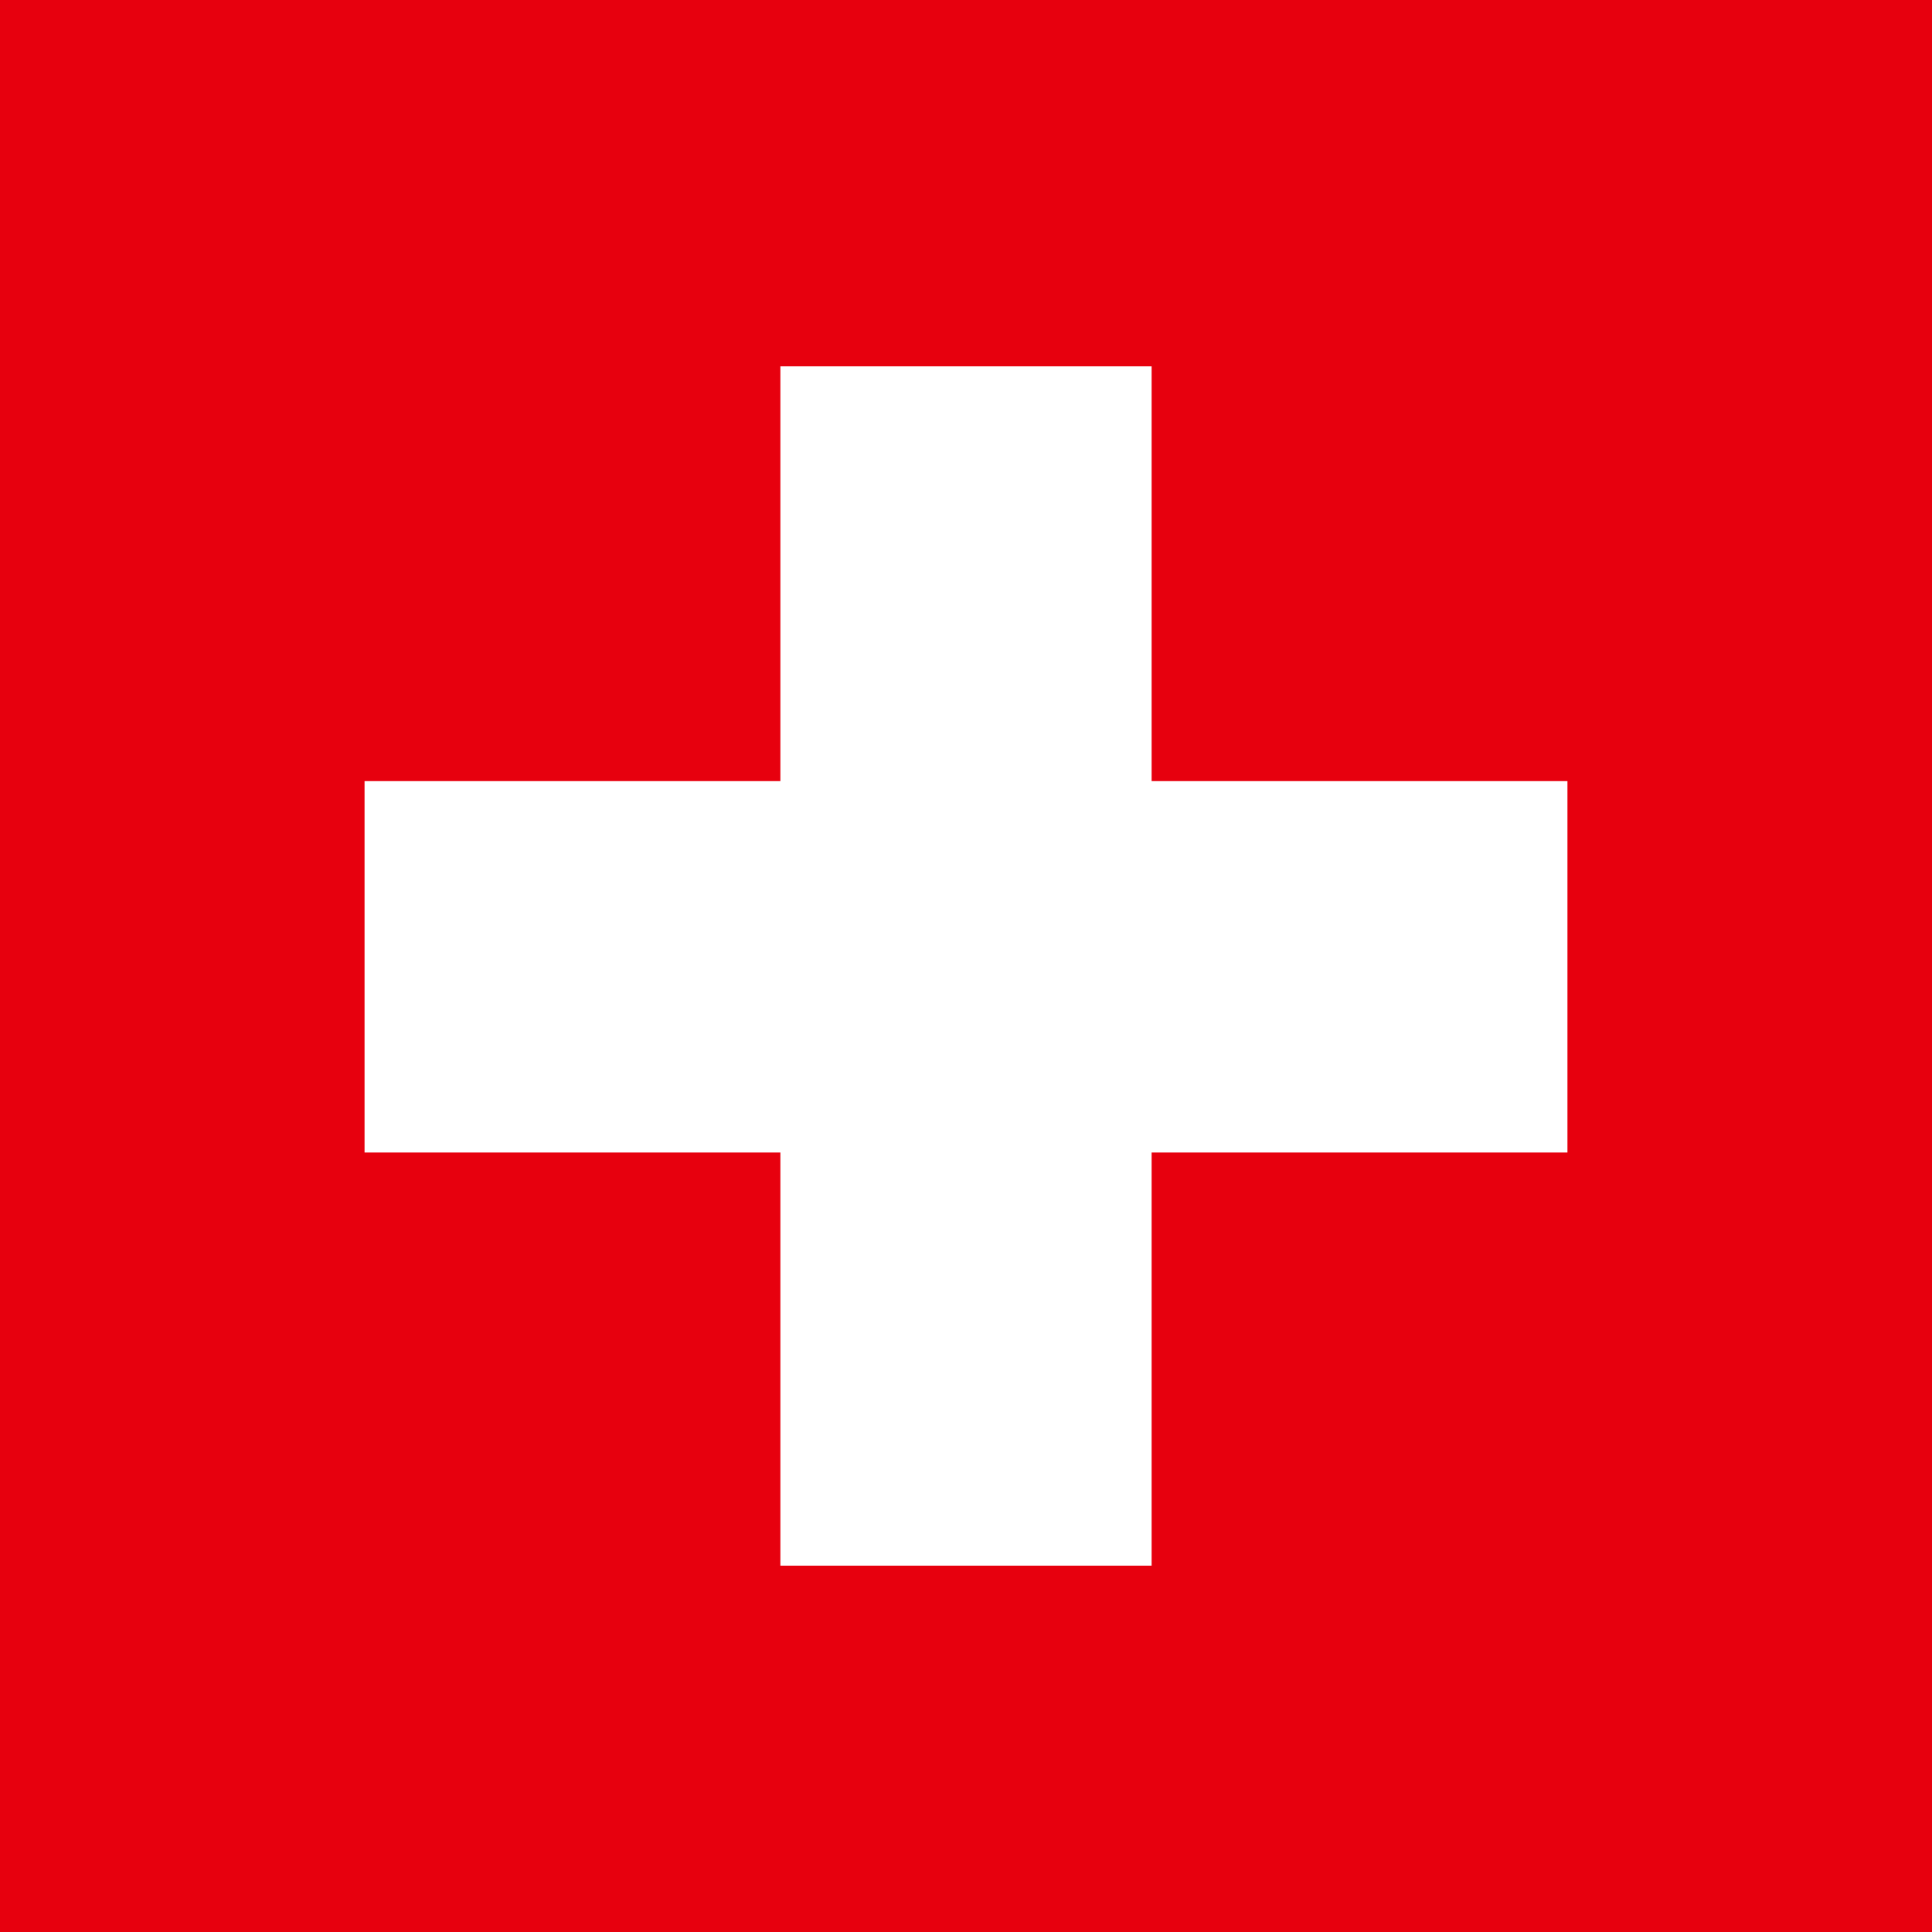 <svg width="13" height="13" viewBox="0 0 13 13" fill="none" xmlns="http://www.w3.org/2000/svg">
<rect x="0" y="0" width="13" height="13" fill="#333333" stroke="none"/>
<g clip-path="url(#clip0_5_23)">
<path d="M13 0H0V13H13V0Z" fill="#E7000E"/>
<path d="M10.547 5.256H7.749V2.465H5.251V5.256H2.453V7.755H5.251V10.535H7.749V7.755H10.547V5.256Z" fill="white"/>
</g>
<defs>
<clipPath id="clip0_5_23">
<rect width="13" height="13" fill="white"/>
</clipPath>
</defs>
</svg>
